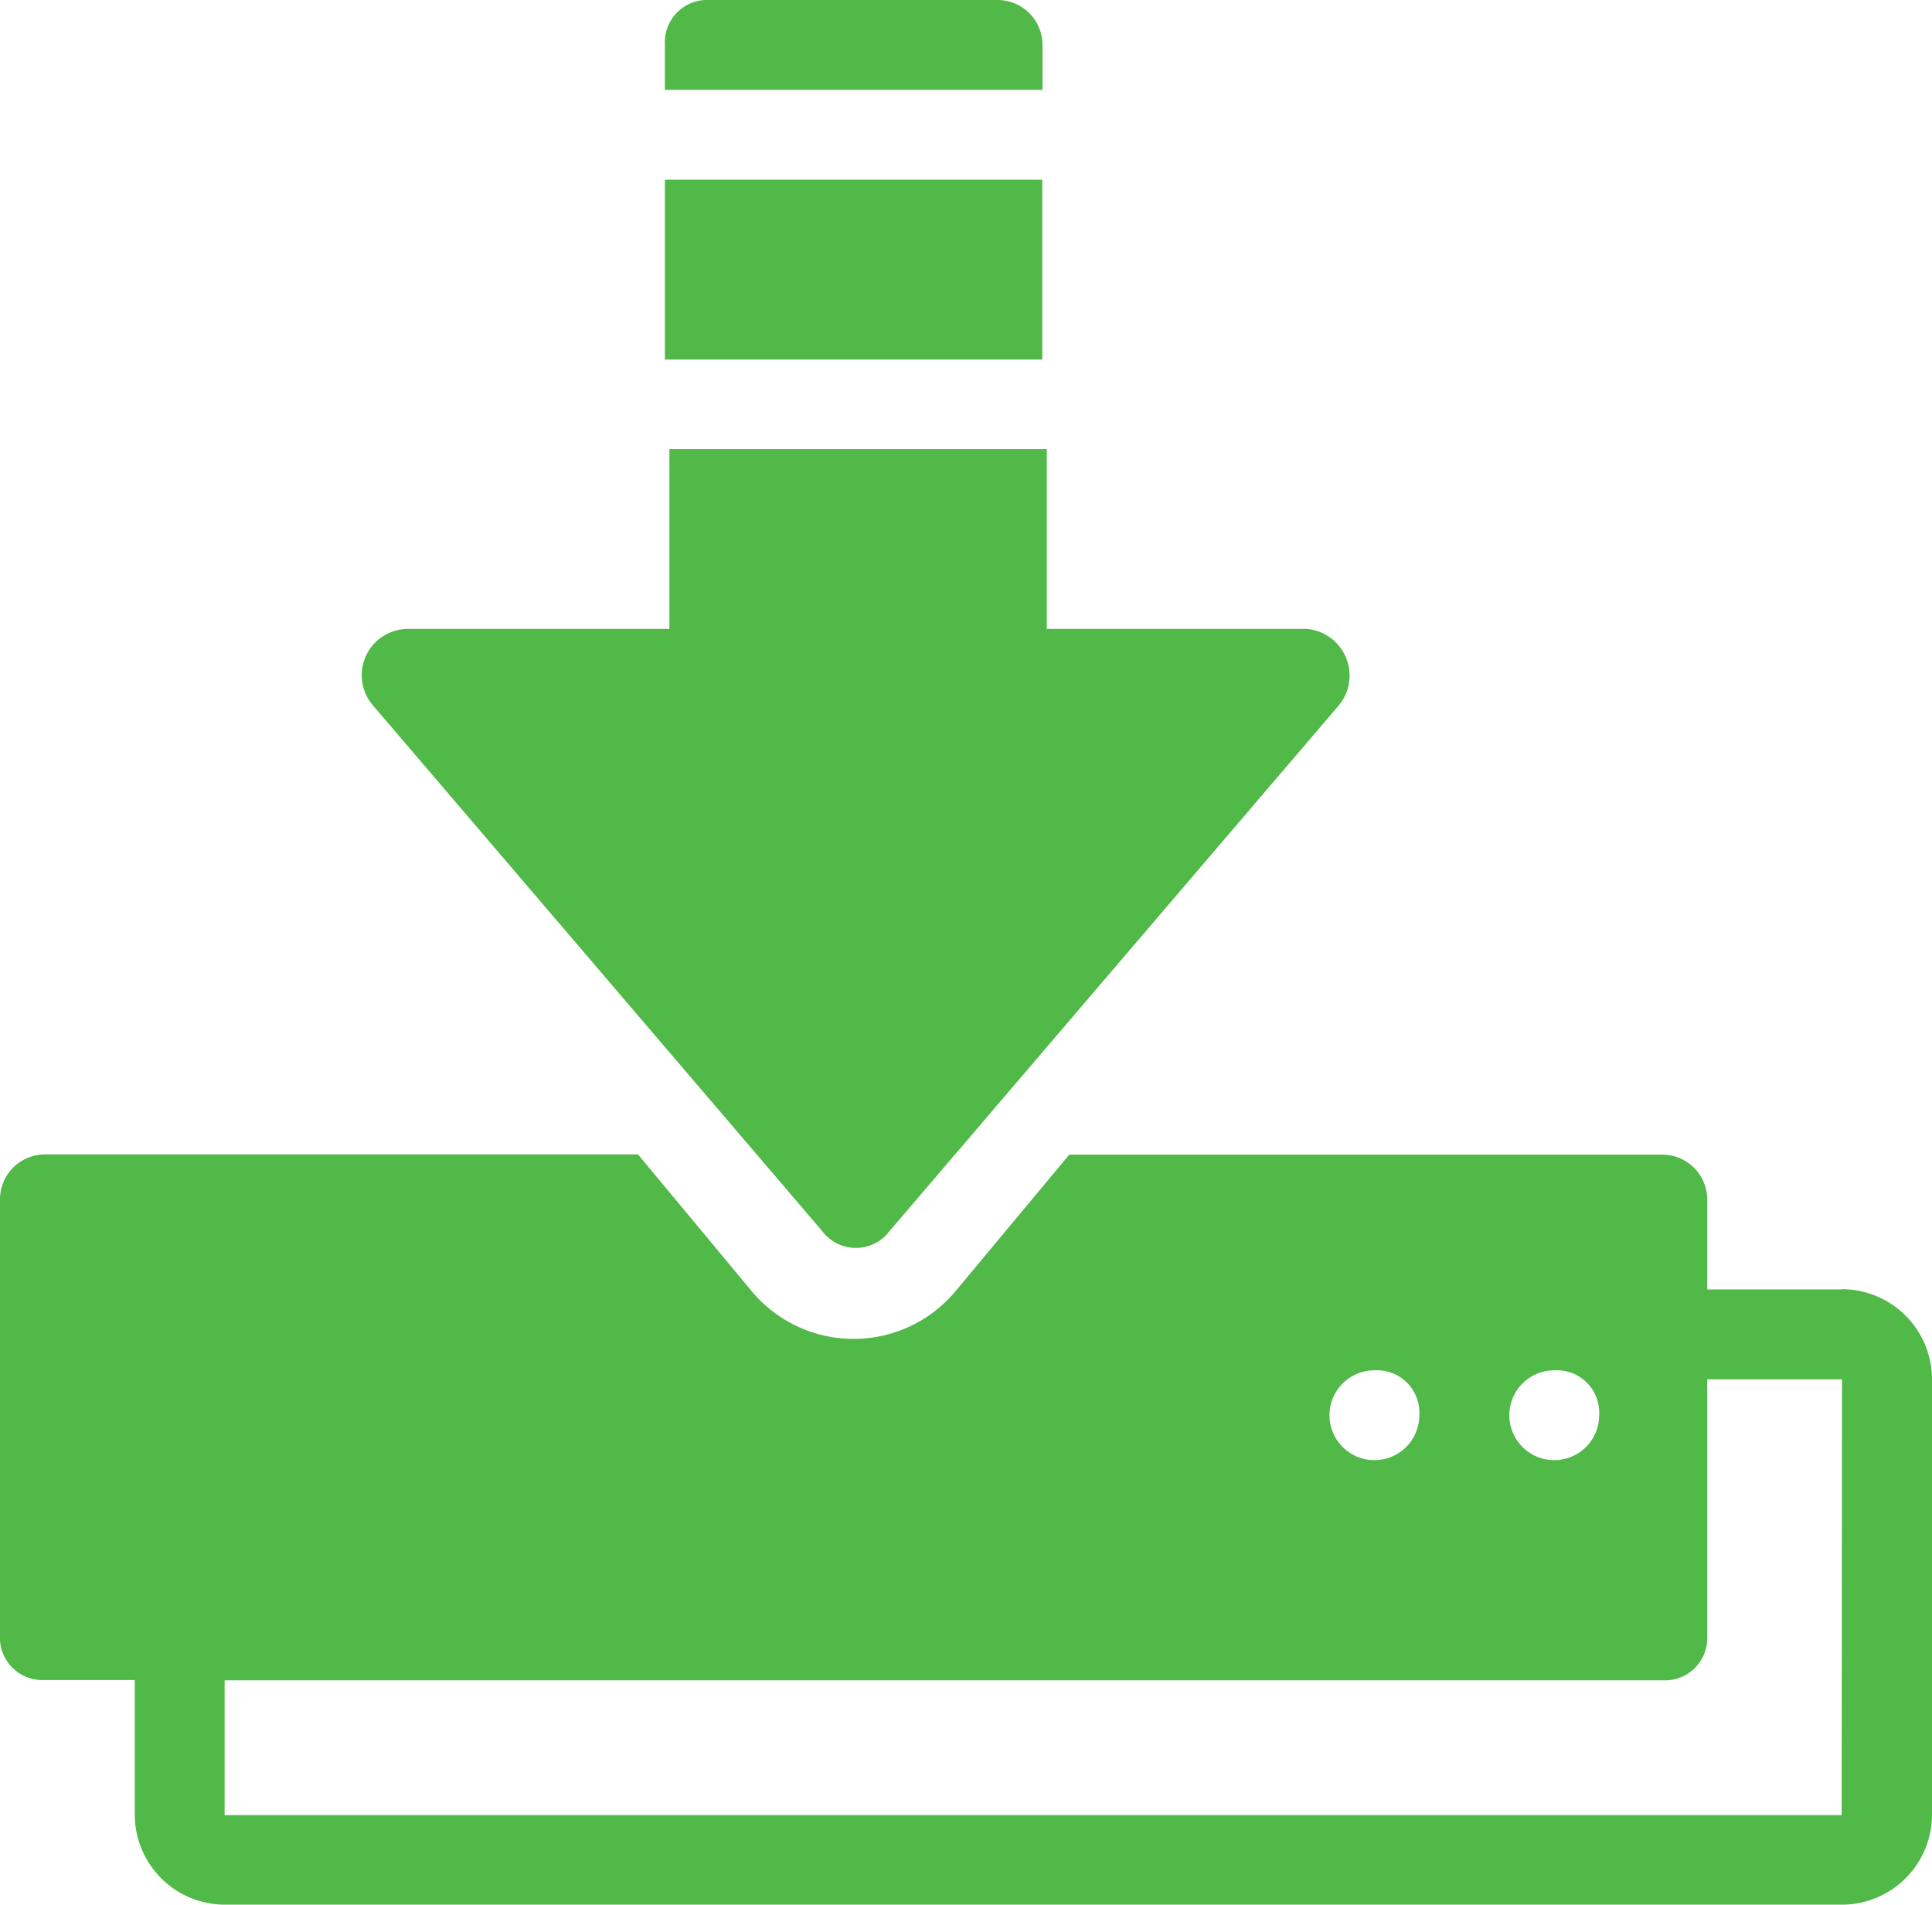 <svg height="37.069" viewBox="0 0 37.597 37.069" width="37.597" xmlns="http://www.w3.org/2000/svg"><path d="m41.057 30.928h-2.623v-1.749a.875.875 0 0 0 -.874-.874h-11.541l-2.185 2.623a2.583 2.583 0 0 1 -4.023 0l-2.185-2.628h-11.541a.876.876 0 0 0 -.874.874v8.48a.825.825 0 0 0 .874.874h1.749v2.623a1.754 1.754 0 0 0 1.749 1.749h31.476a1.754 1.754 0 0 0 1.749-1.749v-8.48a1.756 1.756 0 0 0 -1.751-1.748zm-5.6 1.574a.825.825 0 0 1 .874.874.874.874 0 1 1 -.874-.874zm-3.5 0a.825.825 0 0 1 .874.874.874.874 0 1 1 -.874-.874zm9.093 8.656h-31.468v-2.624h27.978a.825.825 0 0 0 .874-.874v-4.983h2.623zm-22.9-31.825h7.344v3.5h-7.344zm0-2.623a.825.825 0 0 1 .874-.874h5.6a.875.875 0 0 1 .874.874v.874h-7.349zm13.115 12.852-8.743 10.23a.819.819 0 0 1 -1.311 0l-8.743-10.23a.9.9 0 0 1 .7-1.487h5.07v-3.5h7.344v3.5h5.07a.911.911 0 0 1 .613 1.487z" fill="#50b948" transform="translate(-5.211 -5.836)"/></svg>